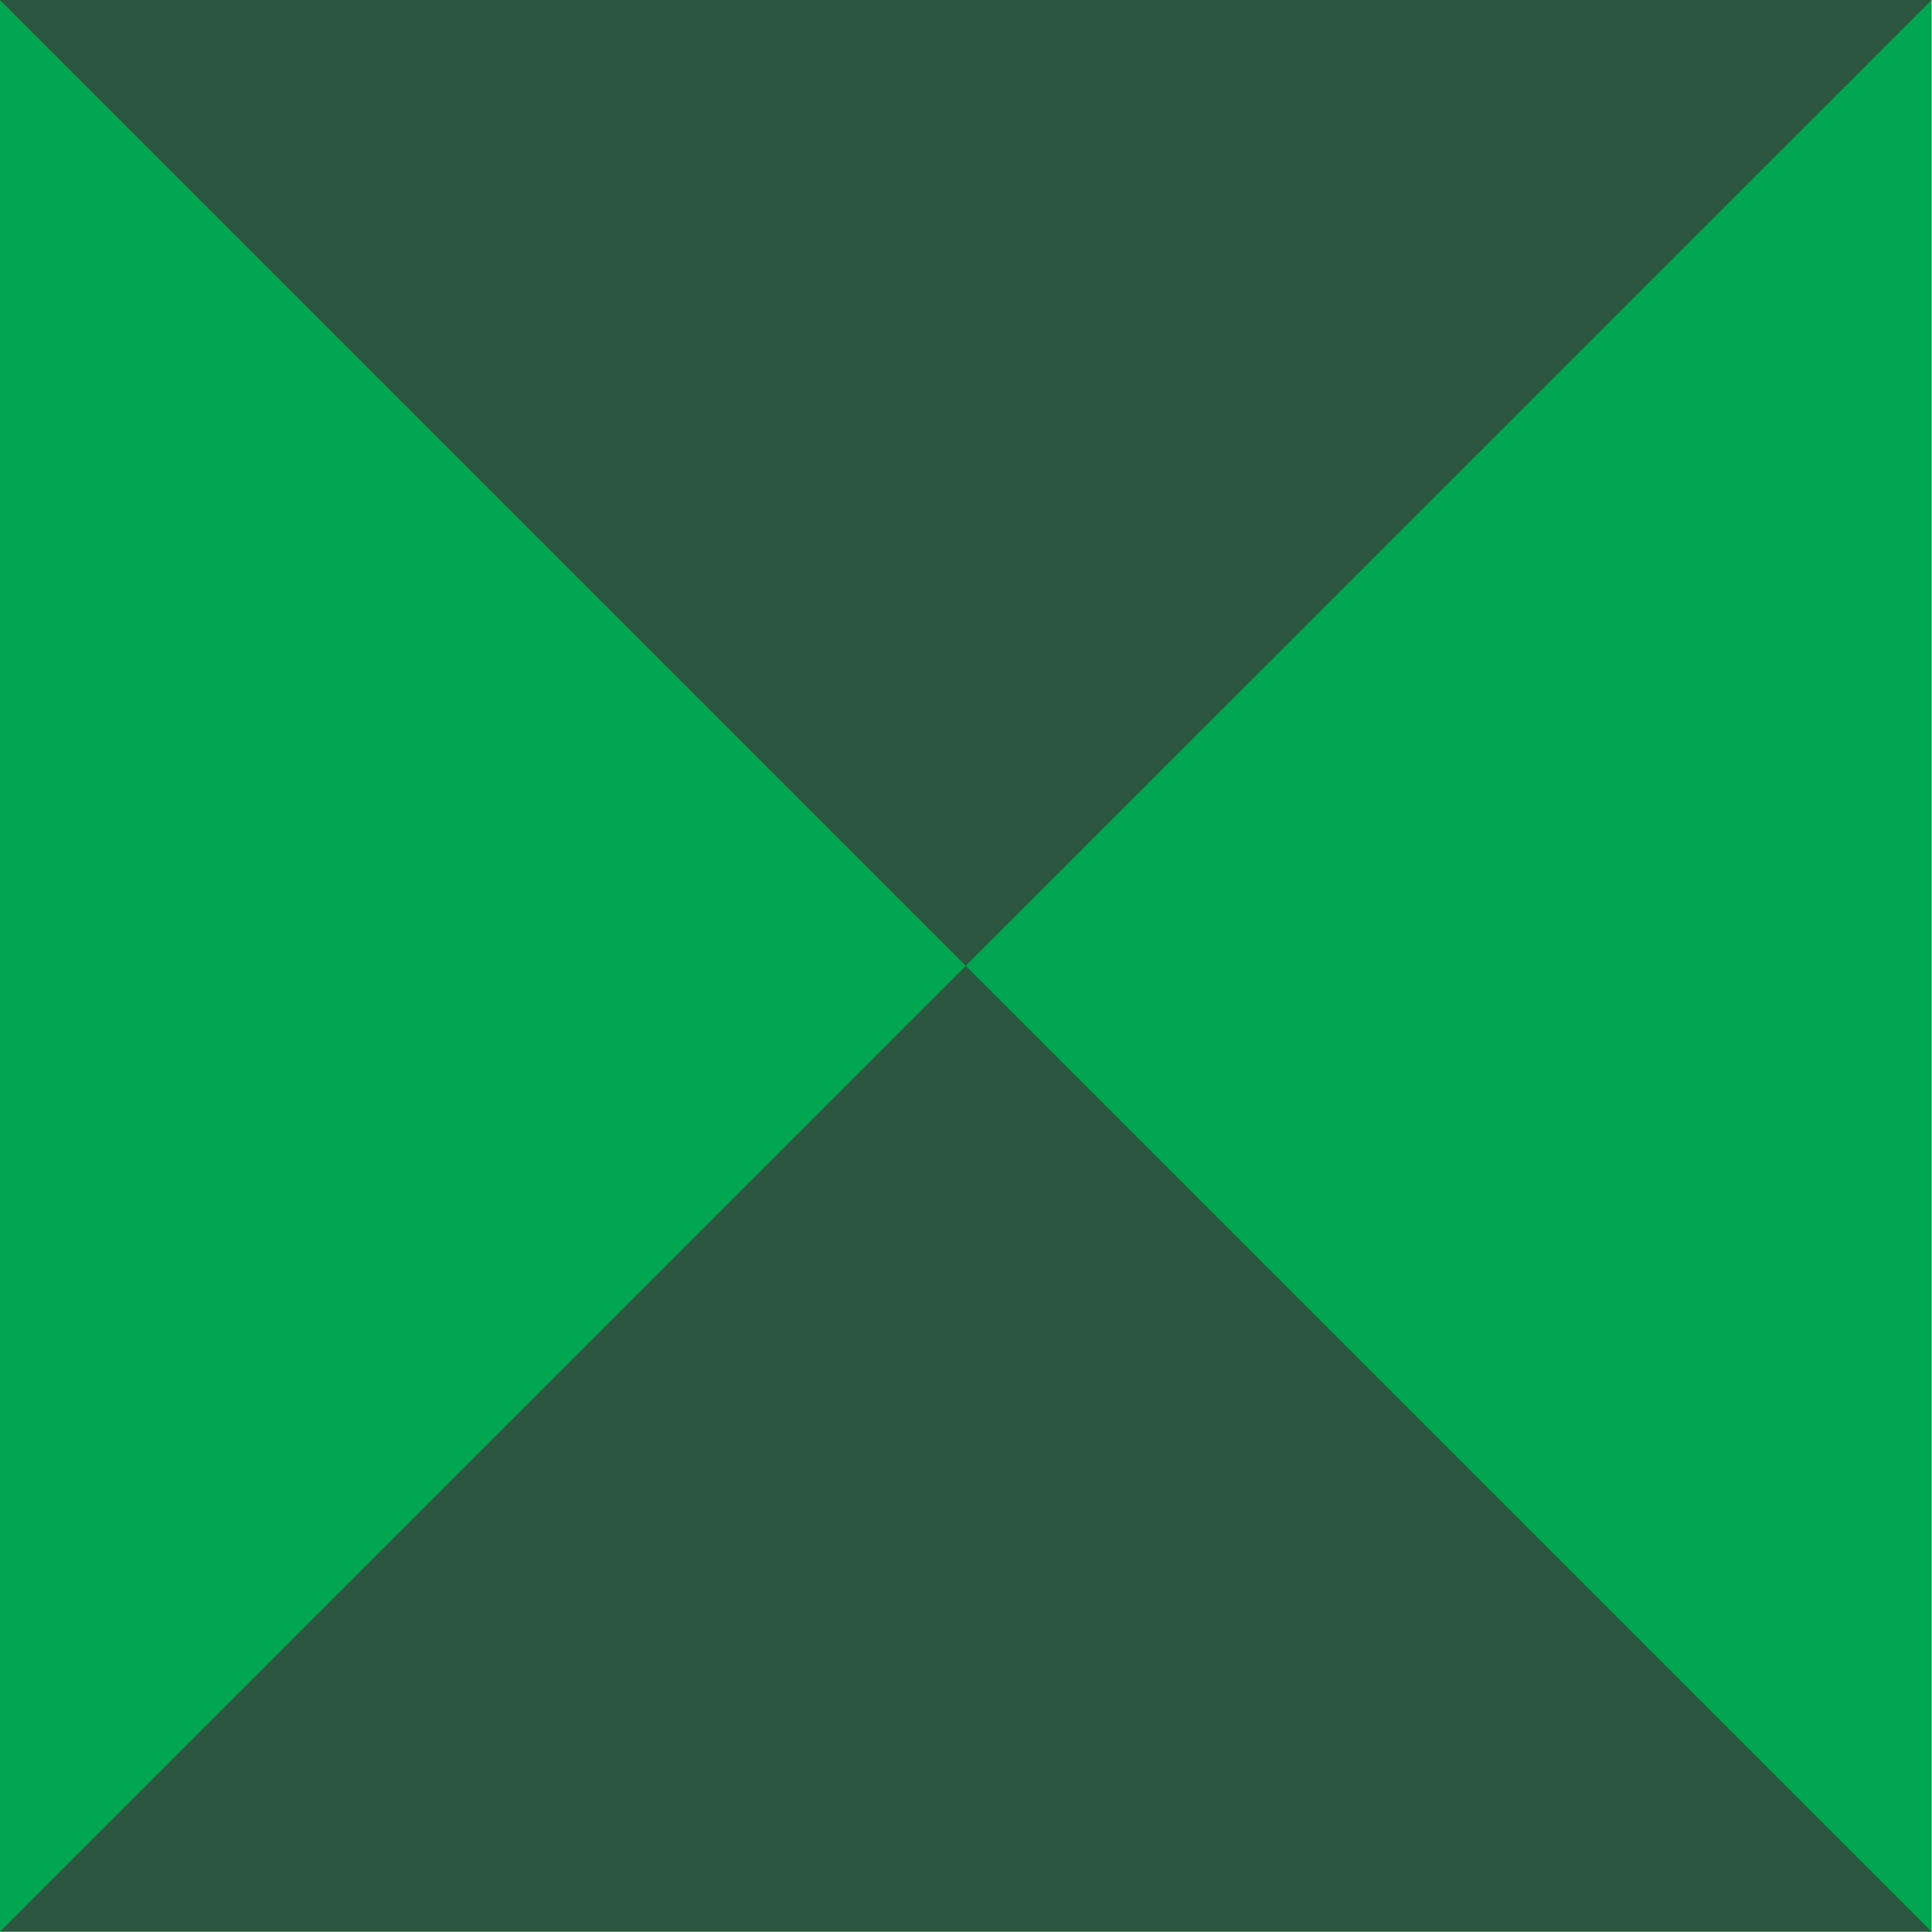 <?xml version="1.0" encoding="UTF-8" standalone="no"?><svg xmlns="http://www.w3.org/2000/svg" xmlns:xlink="http://www.w3.org/1999/xlink" fill="#000000" height="198.8" preserveAspectRatio="xMidYMid meet" version="1" viewBox="0.0 0.0 198.8 198.8" width="198.8" zoomAndPan="magnify"><g id="change1_1"><path d="M198.77,198.77H0V0h198.77V198.77z" fill="#00a651"/></g><g id="change2_1"><path d="M99.38,99.38l99.38,99.38H0L99.38,99.38z M0,0l99.38,99.38L198.77,0H0z" fill="#2c563f"/></g></svg>